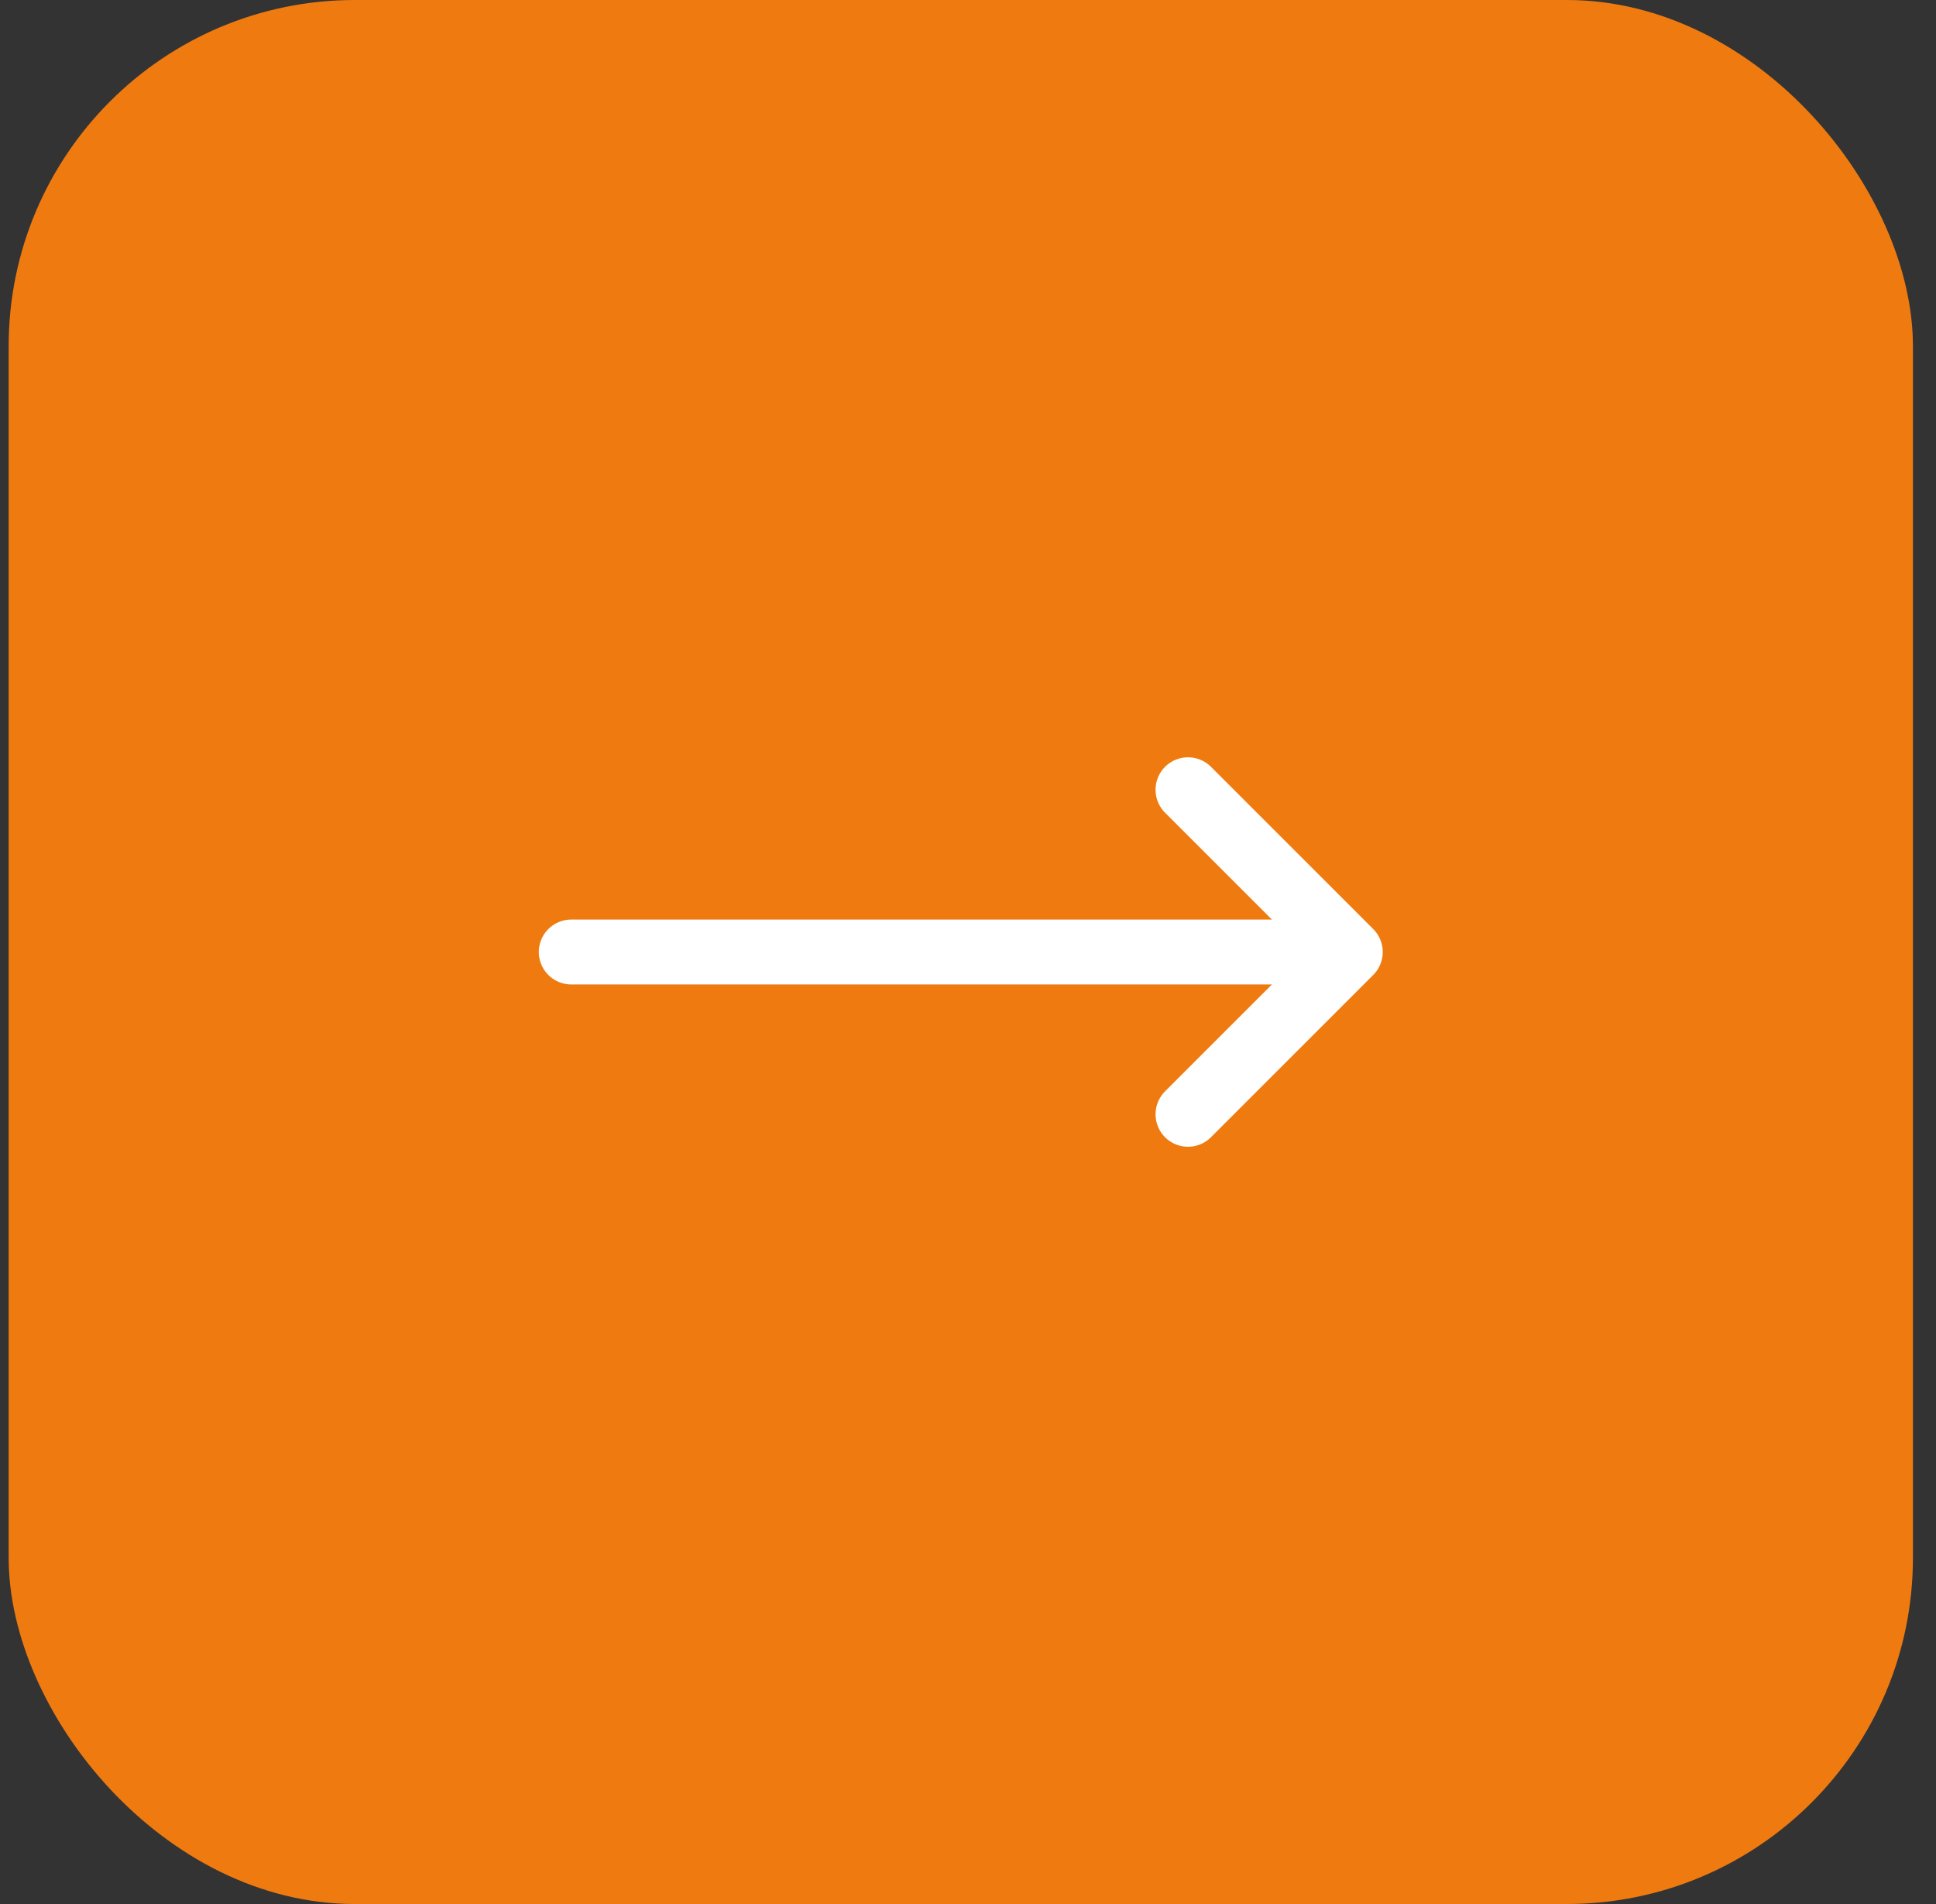 <svg width="61" height="60" viewBox="0 0 61 60" fill="none" xmlns="http://www.w3.org/2000/svg">
<rect x="0" y="0" width="61" height="60" fill="#333333" stroke="none"/>
<rect x="0.273" width="60" height="60" rx="10.909" fill="#EF7B10"/>
<path d="M37.432 24.887L42.545 30M42.545 30L37.432 35.114M42.545 30H18" stroke="white" stroke-width="2.045" stroke-linecap="round" stroke-linejoin="round"/>
</svg>
